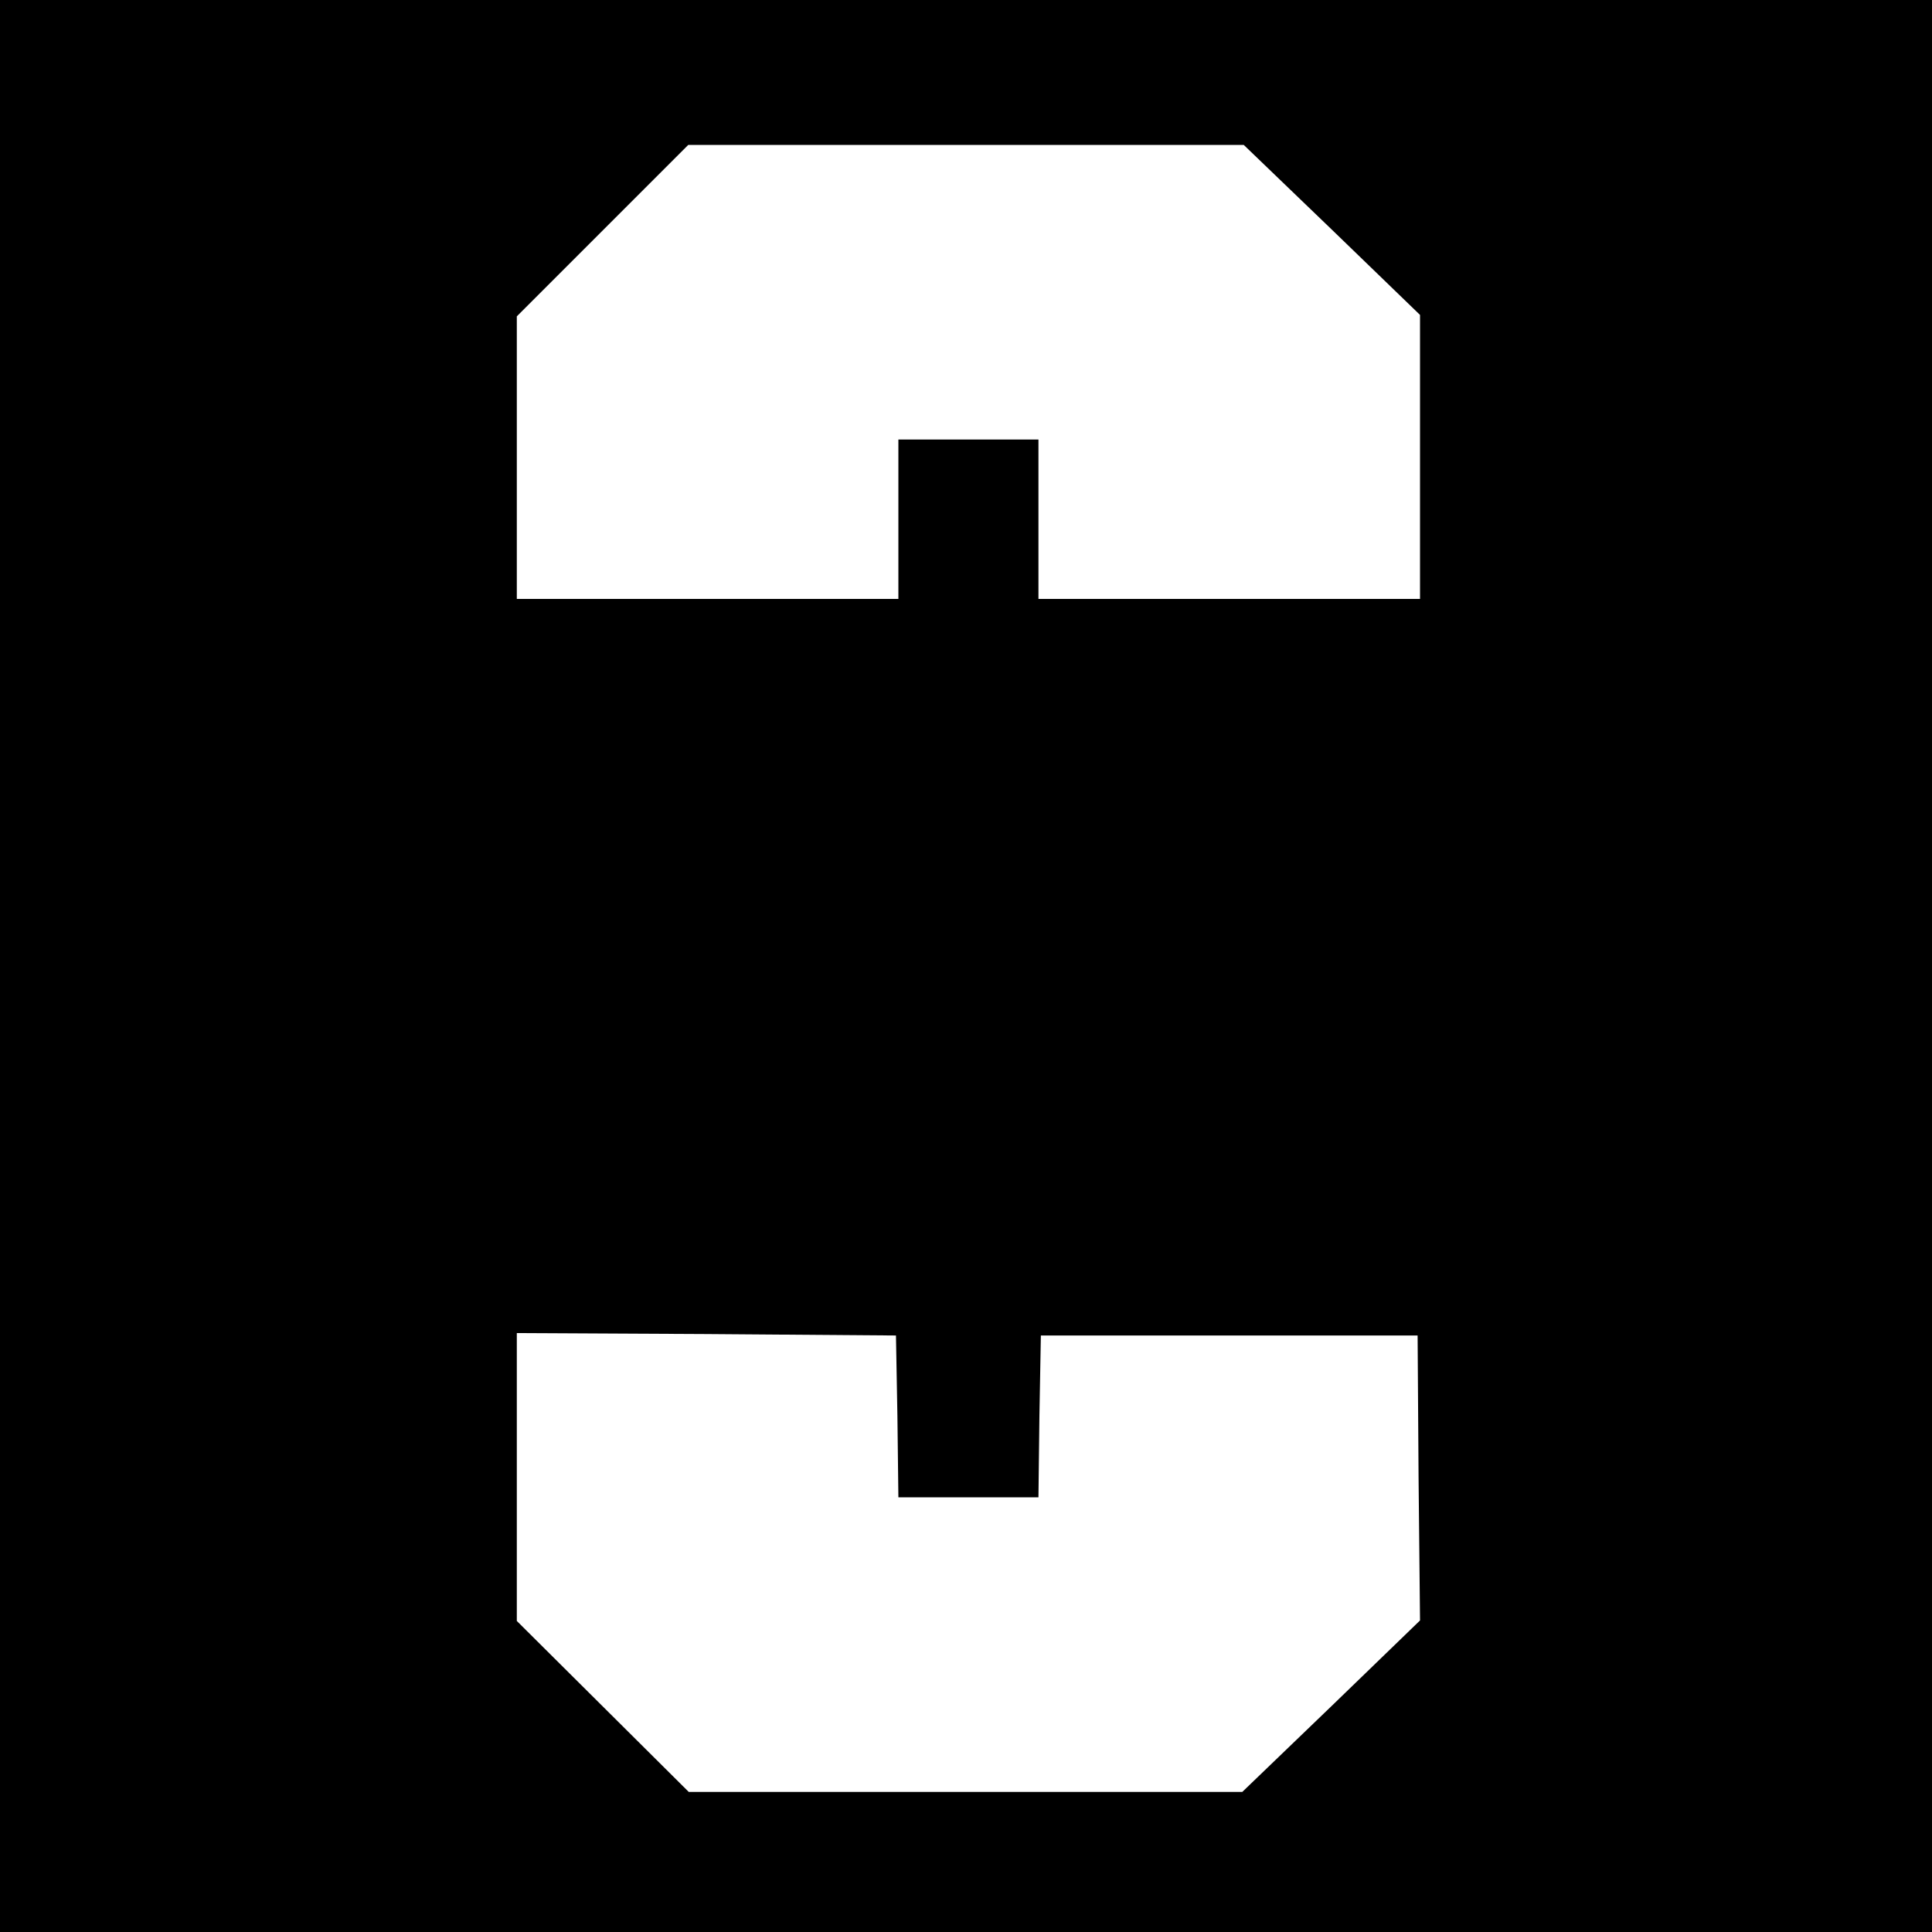 <?xml version="1.0" standalone="no"?>
<!DOCTYPE svg PUBLIC "-//W3C//DTD SVG 20010904//EN"
 "http://www.w3.org/TR/2001/REC-SVG-20010904/DTD/svg10.dtd">
<svg version="1.0" xmlns="http://www.w3.org/2000/svg"
 width="400pt" height="400pt" viewBox="0 0 400 400"
 preserveAspectRatio="xMidYMid meet">
<g transform="translate(0,400) scale(0.1,-0.1)"
fill="#000000" stroke="none">
<path d="M0 2000 l0 -2000 2000 0 2000 0 0 2000 0 2000 -2000 0 -2000 0 0
-2000z m2758 1524 l182 -176 0 -294 0 -294 -395 0 -395 0 0 165 0 165 -145 0
-145 0 0 -165 0 -165 -395 0 -395 0 0 292 0 293 177 177 178 178 575 0 575 0
183 -176z m-900 -2456 l2 -168 145 0 145 0 2 168 3 167 390 0 390 0 2 -295 3
-295 -184 -178 -184 -177 -573 0 -573 0 -178 177 -178 177 0 298 0 298 393 -2
392 -3 3 -167z"/>
</g>
</svg>
